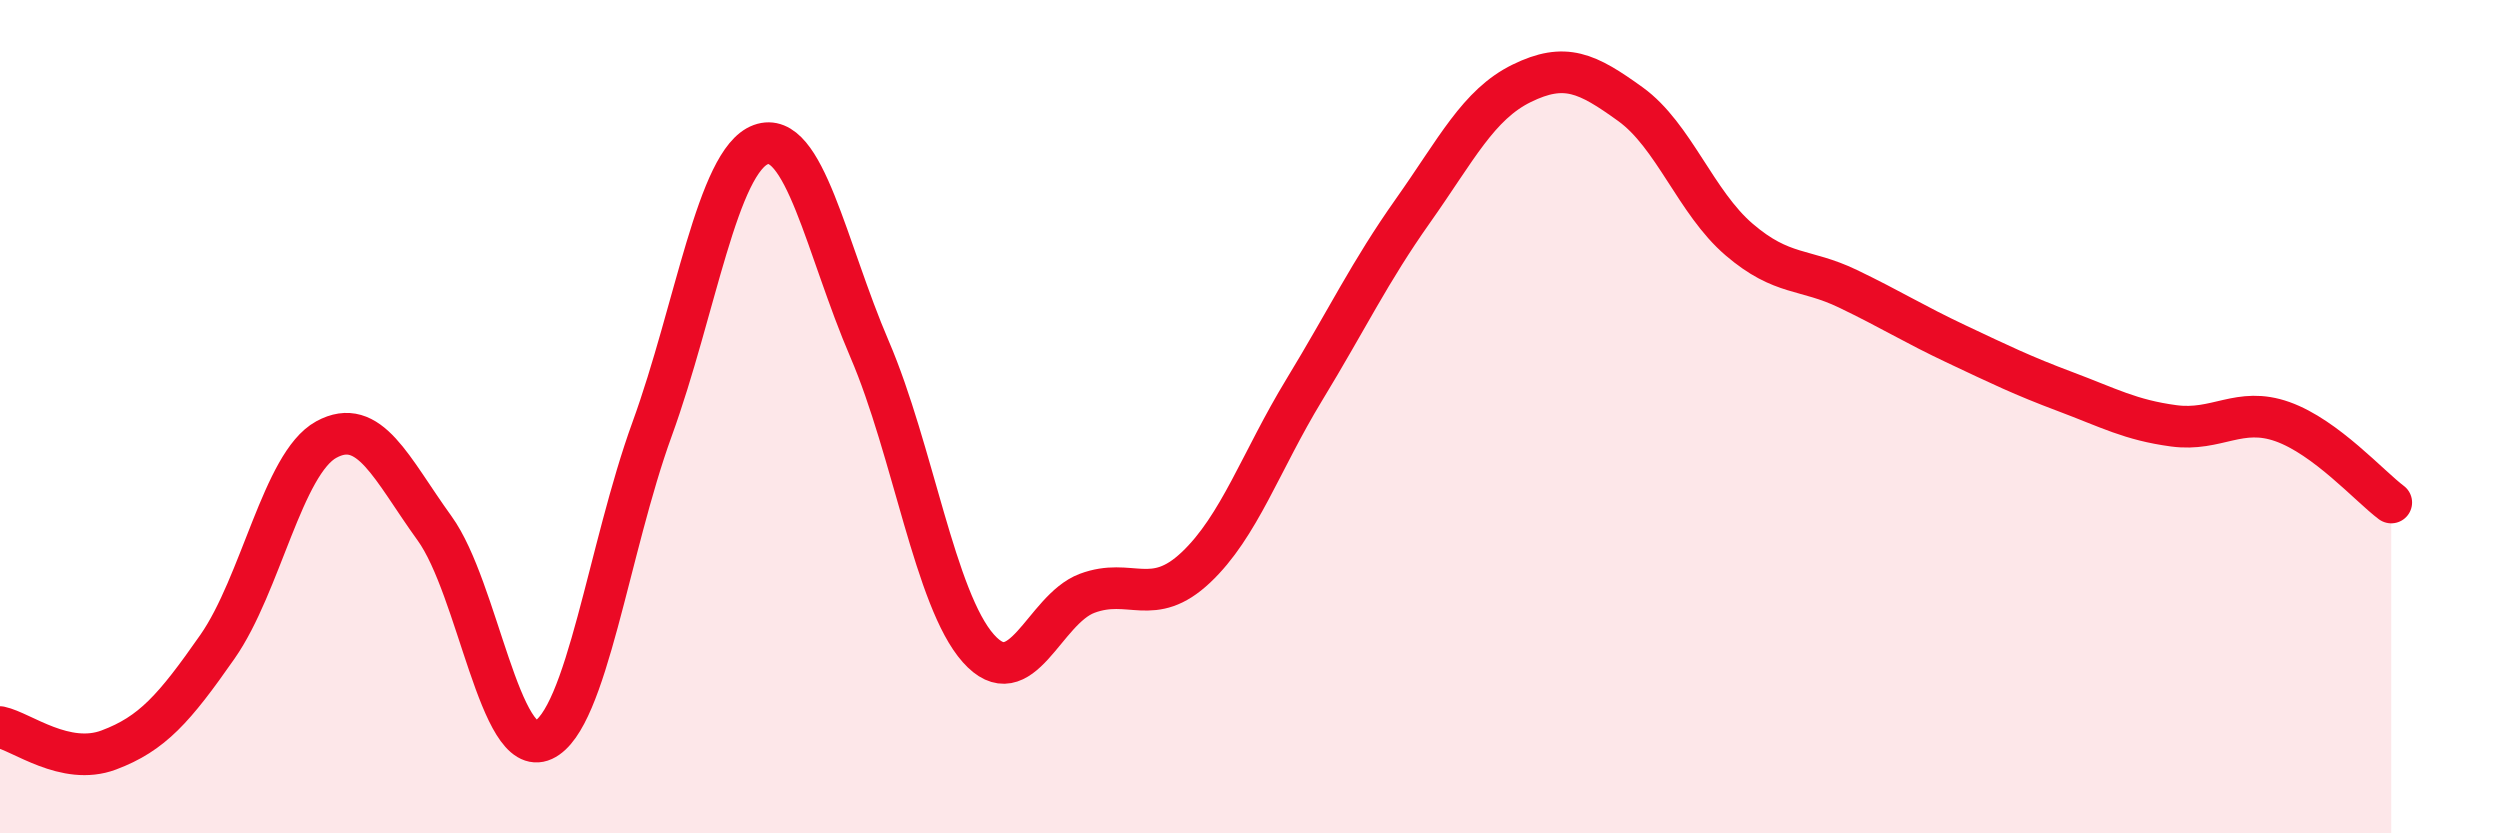 
    <svg width="60" height="20" viewBox="0 0 60 20" xmlns="http://www.w3.org/2000/svg">
      <path
        d="M 0,17.45 C 0.52,17.56 1.57,18.39 2.61,18 C 3.65,17.61 4.18,17.01 5.22,15.52 C 6.26,14.03 6.79,11.12 7.83,10.55 C 8.87,9.98 9.39,11.24 10.43,12.68 C 11.47,14.12 12,18.24 13.04,17.76 C 14.08,17.28 14.61,13.16 15.65,10.3 C 16.69,7.44 17.22,3.85 18.26,3.47 C 19.3,3.09 19.83,5.96 20.87,8.38 C 21.91,10.8 22.44,14.39 23.48,15.56 C 24.52,16.73 25.05,14.63 26.09,14.24 C 27.13,13.85 27.66,14.6 28.7,13.62 C 29.74,12.64 30.26,11.07 31.3,9.36 C 32.34,7.65 32.87,6.53 33.91,5.06 C 34.95,3.59 35.48,2.51 36.52,2 C 37.56,1.49 38.09,1.75 39.13,2.5 C 40.17,3.25 40.7,4.86 41.74,5.75 C 42.78,6.64 43.31,6.43 44.35,6.93 C 45.39,7.43 45.92,7.77 46.96,8.26 C 48,8.75 48.53,9.01 49.57,9.4 C 50.61,9.79 51.13,10.08 52.17,10.22 C 53.21,10.36 53.74,9.75 54.78,10.12 C 55.82,10.49 56.87,11.67 57.39,12.06L57.39 20L0 20Z"
        fill="#EB0A25"
        opacity="0.1"
        stroke-linecap="round"
        stroke-linejoin="round"
      />
      <path
        d="M 0,17.45 C 0.52,17.56 1.57,18.39 2.61,18 C 3.65,17.61 4.18,17.01 5.22,15.52 C 6.26,14.03 6.79,11.12 7.83,10.55 C 8.87,9.98 9.39,11.24 10.43,12.68 C 11.47,14.12 12,18.24 13.04,17.76 C 14.08,17.28 14.61,13.16 15.65,10.3 C 16.69,7.44 17.22,3.85 18.26,3.47 C 19.3,3.09 19.83,5.96 20.87,8.38 C 21.91,10.8 22.44,14.39 23.48,15.56 C 24.52,16.73 25.05,14.63 26.09,14.24 C 27.13,13.85 27.66,14.6 28.7,13.62 C 29.74,12.64 30.26,11.07 31.3,9.36 C 32.34,7.65 32.87,6.53 33.91,5.06 C 34.95,3.59 35.48,2.51 36.52,2 C 37.56,1.49 38.09,1.75 39.13,2.5 C 40.17,3.25 40.7,4.86 41.74,5.75 C 42.78,6.64 43.31,6.43 44.35,6.93 C 45.39,7.43 45.92,7.77 46.96,8.26 C 48,8.75 48.53,9.01 49.57,9.4 C 50.61,9.79 51.13,10.08 52.17,10.22 C 53.21,10.36 53.74,9.75 54.78,10.12 C 55.82,10.49 56.87,11.67 57.39,12.06"
        stroke="#EB0A25"
        stroke-width="1"
        fill="none"
        stroke-linecap="round"
        stroke-linejoin="round"
      />
    </svg>
  